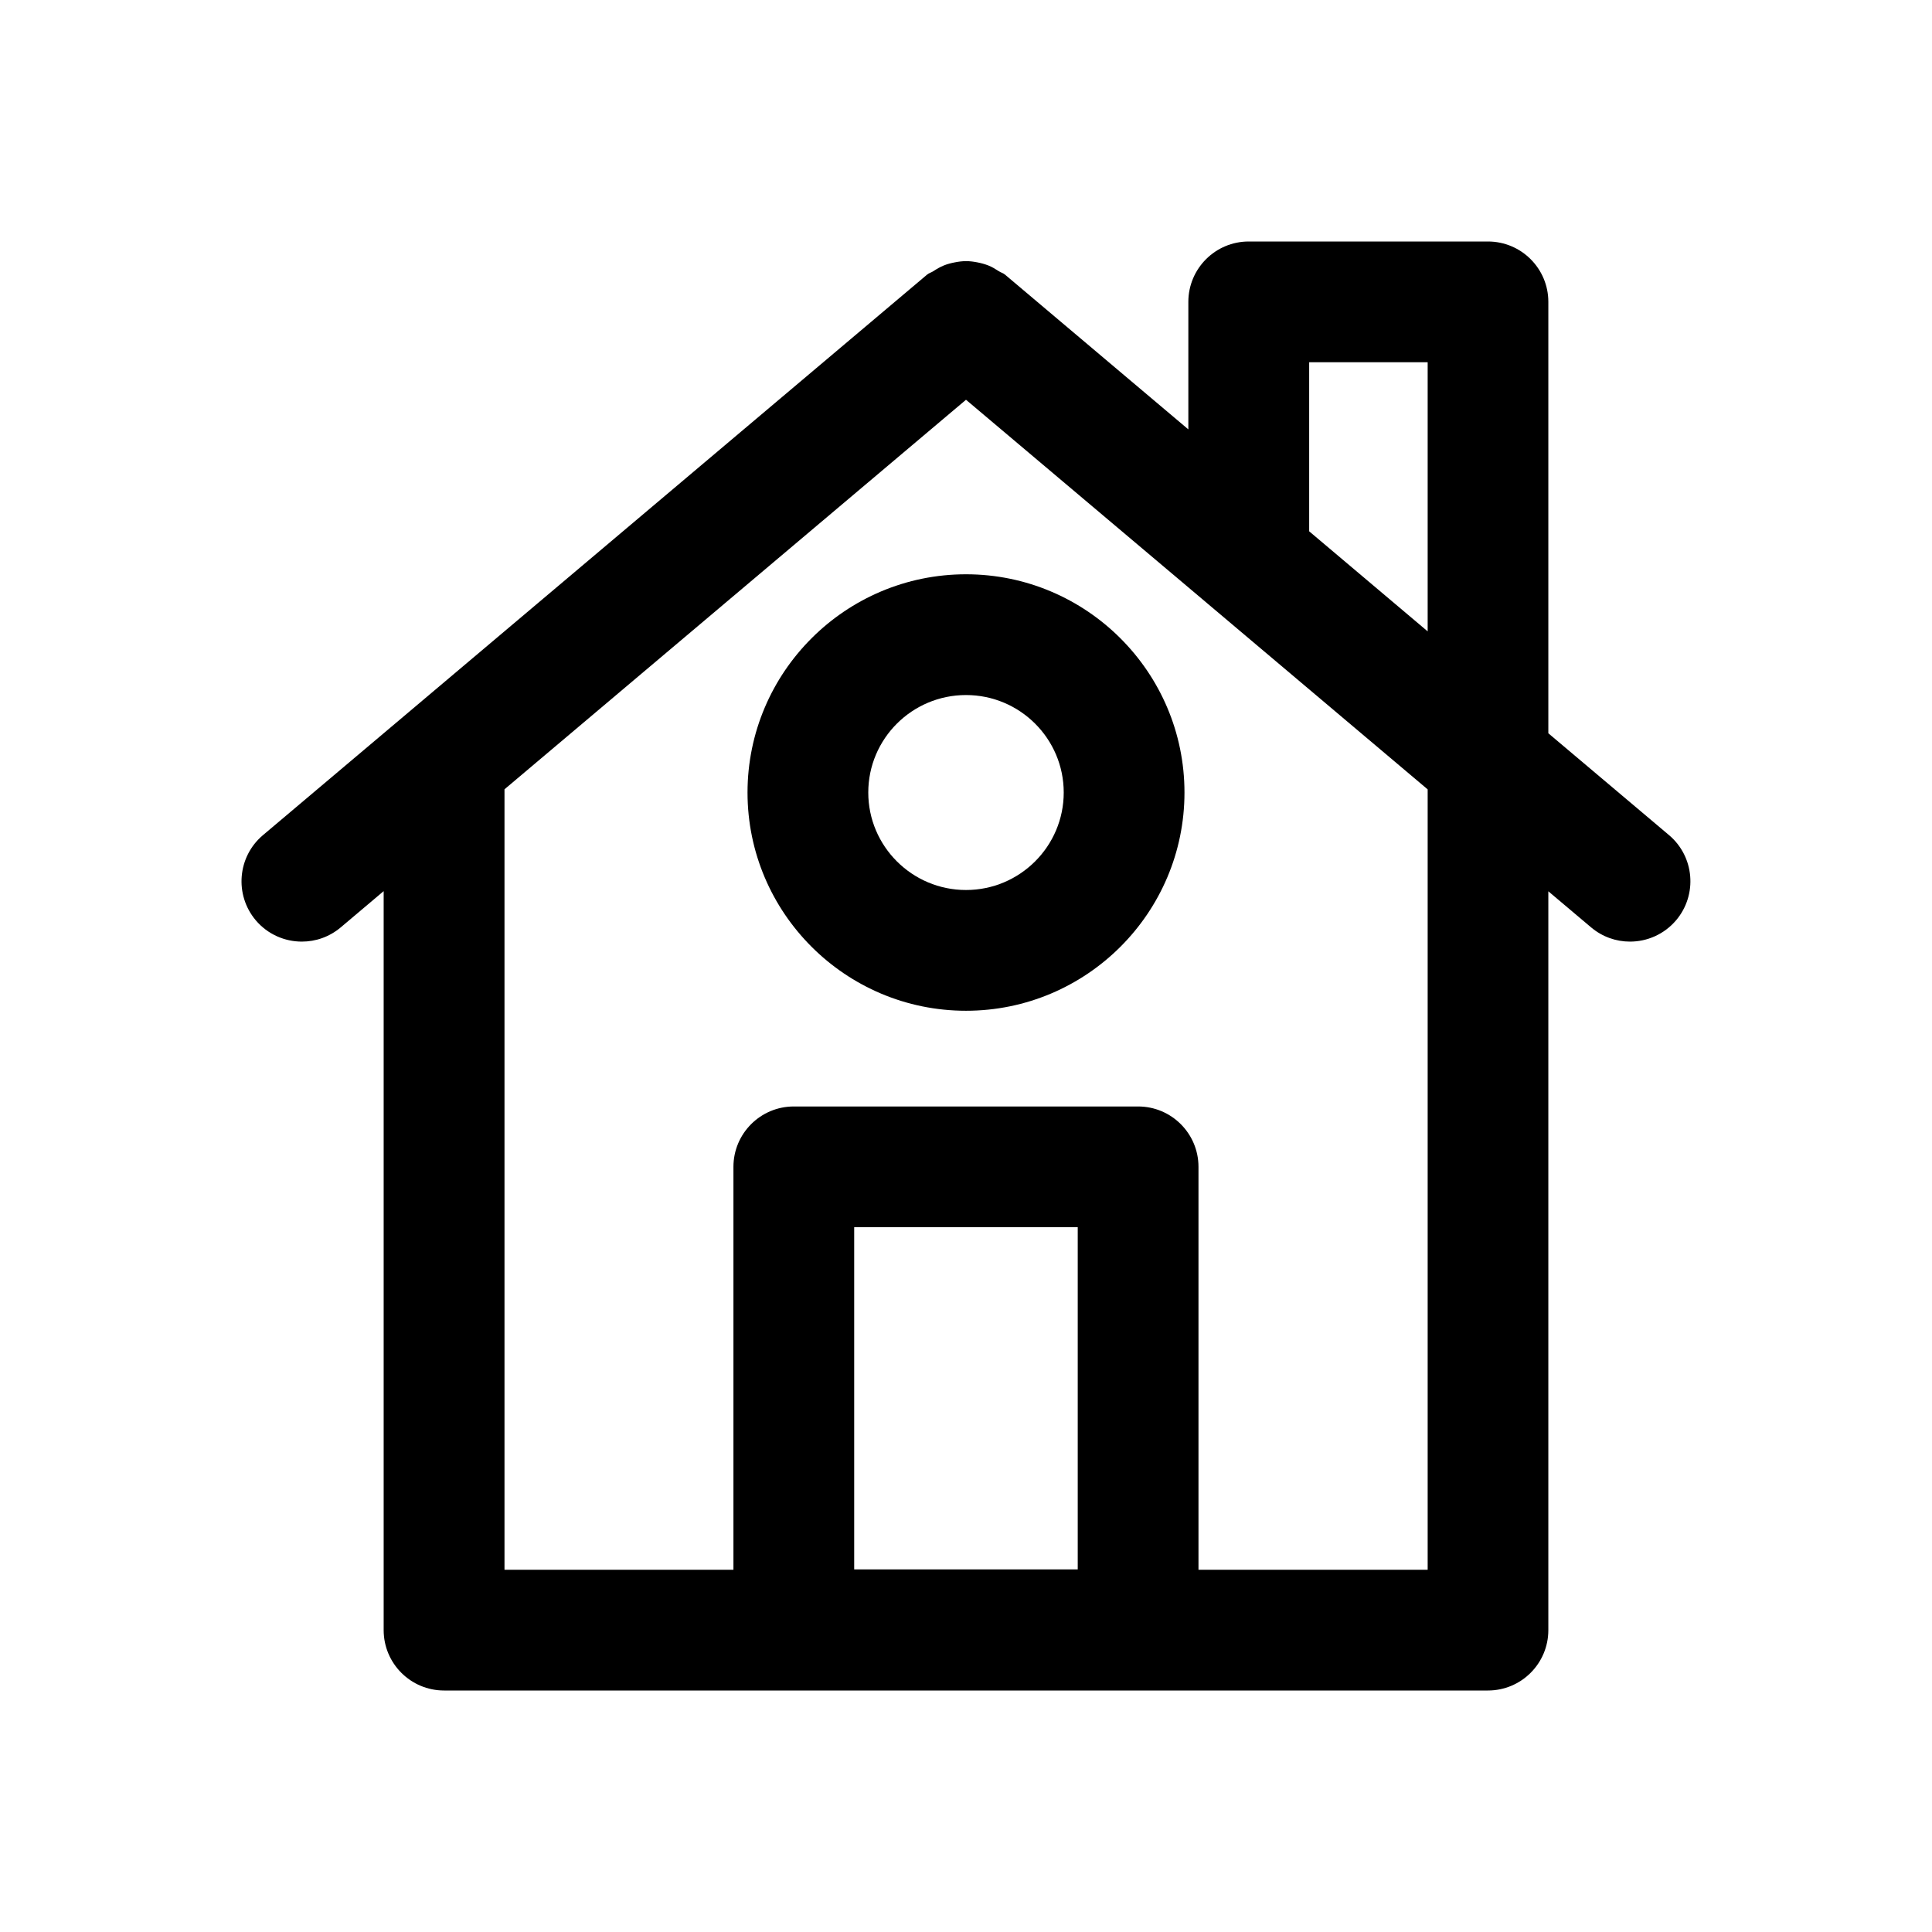 <?xml version="1.0" encoding="utf-8"?>
<!-- Generator: Adobe Illustrator 27.3.1, SVG Export Plug-In . SVG Version: 6.00 Build 0)  -->
<svg version="1.1" xmlns="http://www.w3.org/2000/svg" xmlns:xlink="http://www.w3.org/1999/xlink" x="0px" y="0px"
	 viewBox="0 0 24 24" style="enable-background:new 0 0 24 24;" xml:space="preserve">
<style type="text/css">
	.st0{fill:none;stroke:#F15A24;stroke-width:0.1;stroke-miterlimit:10;}
	.st1{fill:none;stroke:#1A1A1A;stroke-width:0.3;stroke-miterlimit:10;}
	.st2{fill:none;stroke:#686868;stroke-width:0.15;stroke-miterlimit:10;}
	.st3{fill:none;stroke:#F15A24;stroke-width:0.067;stroke-miterlimit:10;}
	.st4{fill:none;stroke:#1A1A1A;stroke-width:0.2;stroke-miterlimit:10;}
	.st5{fill:none;stroke:#686868;stroke-width:0.1;stroke-miterlimit:10;}
	.st6{fill:none;stroke:#F15A24;stroke-width:0.067;stroke-linecap:round;stroke-linejoin:round;stroke-miterlimit:10;}
	.st7{fill:none;stroke:#1A1A1A;stroke-width:0.2;stroke-linecap:round;stroke-linejoin:round;stroke-miterlimit:10;}
	.st8{fill:none;stroke:#686868;stroke-width:0.1;stroke-linecap:round;stroke-linejoin:round;stroke-miterlimit:10;}
	.st9{stroke:#F15A24;stroke-width:0.067;stroke-miterlimit:10;}
	.st10{stroke:#1A1A1A;stroke-width:0.2;stroke-miterlimit:10;}
	.st11{stroke:#686868;stroke-width:0.1;stroke-miterlimit:10;}
	.st12{fill:none;stroke:#FFFFFF;stroke-width:0.5;stroke-miterlimit:10;}
	.st13{fill:none;stroke:#000000;stroke-linecap:round;stroke-linejoin:round;stroke-miterlimit:10;}
	.st14{fill:none;stroke:#FFFFFF;stroke-width:0.5;stroke-linecap:round;stroke-linejoin:round;stroke-miterlimit:10;}
	.st15{fill:#606060;stroke:#000000;stroke-linecap:round;stroke-linejoin:round;stroke-miterlimit:10;}
	.st16{fill:none;stroke:#000000;stroke-width:4;stroke-miterlimit:10;}
	.st17{fill:#FFFFFF;}
	.st18{fill:none;stroke:#FFFFFF;stroke-width:0.1;stroke-miterlimit:10;}
	.st19{fill:none;stroke:#FFFFFF;stroke-width:0.1;stroke-linecap:round;stroke-linejoin:round;stroke-miterlimit:10;}
	.st20{fill:none;stroke:#000000;stroke-width:3;stroke-linecap:round;stroke-linejoin:round;stroke-miterlimit:10;}
	.st21{fill:none;stroke:#FFFFFF;stroke-width:0.25;stroke-linecap:round;stroke-linejoin:round;stroke-miterlimit:10;}
	.st22{fill:none;stroke:#FFFFFF;stroke-width:0.25;stroke-miterlimit:10;}
	.st23{fill:none;stroke:#FFFFFF;stroke-linecap:round;stroke-linejoin:round;stroke-miterlimit:10;}
	.st24{fill:none;stroke:#FF0000;stroke-miterlimit:10;}
	.st25{fill:none;stroke:#FF0000;stroke-width:0.25;stroke-linecap:round;stroke-linejoin:round;stroke-miterlimit:10;}
</style>
<g id="Layer_1">
	<g>
		<path d="M12,7.134c-1.497,0-2.714,1.216-2.714,2.711s1.217,2.711,2.714,2.711
			s2.714-1.216,2.714-2.711S13.496,7.134,12,7.134z M12,11.056
			c-0.669,0-1.214-0.543-1.214-1.211s0.544-1.211,1.214-1.211
			s1.214,0.543,1.214,1.211S12.669,11.056,12,11.056z"/>
		<path d="M3.75,11.697c0.171,0,0.342-0.058,0.483-0.177l0.533-0.45V20.25
			c0,0.414,0.336,0.75,0.75,0.75h12.968c0.414,0,0.75-0.336,0.75-0.75v-9.178l0.531,0.448
			c0.141,0.119,0.312,0.177,0.483,0.177c0.213,0,0.425-0.09,0.574-0.266
			c0.267-0.317,0.227-0.79-0.089-1.057l-1.499-1.265V3.75c0-0.414-0.336-0.75-0.75-0.75
			h-2.972c-0.414,0-0.75,0.336-0.75,0.75v1.584L12.484,3.411
			c-0.024-0.02-0.053-0.026-0.078-0.043c-0.042-0.027-0.082-0.052-0.128-0.07
			c-0.046-0.018-0.091-0.03-0.138-0.039c-0.046-0.009-0.091-0.015-0.138-0.015
			c-0.049-0-0.096,0.006-0.145,0.016c-0.046,0.009-0.089,0.02-0.133,0.038
			c-0.046,0.019-0.088,0.043-0.13,0.071c-0.025,0.016-0.054,0.023-0.078,0.043
			l-8.25,6.963c-0.316,0.267-0.356,0.74-0.089,1.057
			C3.325,11.607,3.537,11.697,3.75,11.697z M10.611,19.496v-4.251h2.777v4.251
			H10.611z M17.735,19.5h-2.847v-5.005c0-0.414-0.336-0.75-0.75-0.75H9.861
			c-0.414,0-0.75,0.336-0.75,0.75V19.5H6.267V9.805L12,4.966l2.976,2.511
			c0.01,0.01,0.022,0.018,0.033,0.028l2.726,2.301V19.5z M16.263,4.5h1.472v3.343
			l-1.472-1.243V4.5z"/>
	</g>
</g>
<g id="Layer_2">
</g>
<g id="Layer_3">
</g>
<g id="Layer_4">
</g>
<g id="Layer_5">
</g>
<g id="Layer_6">
</g>
<g id="Layer_7">
</g>
<g id="Layer_8">
</g>
<g id="Layer_9">
</g>
<g id="Layer_10">
</g>
<g id="Layer_11">
</g>
<g id="Layer_12">
</g>
<g id="Layer_13">
</g>
<g id="Layer_14">
</g>
<g id="Layer_15">
</g>
<g id="Layer_16">
</g>
</svg>
